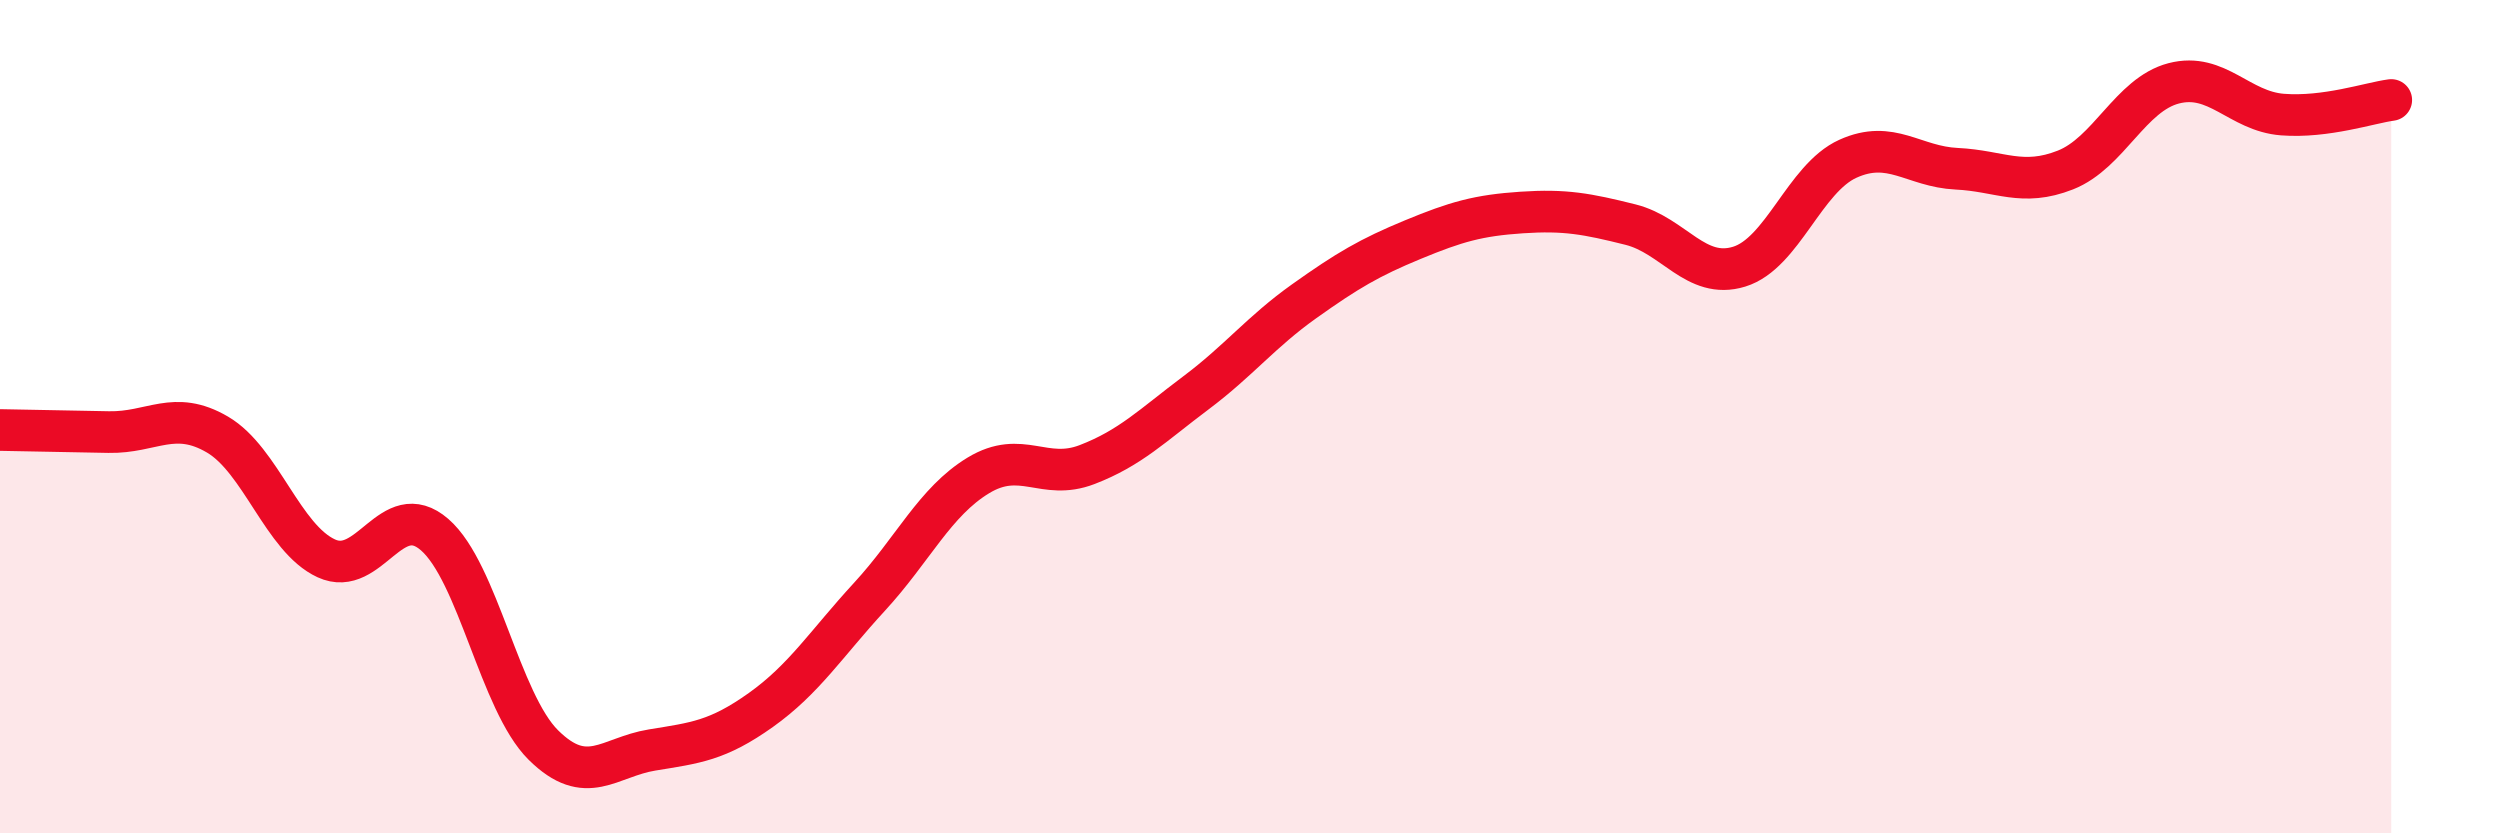 
    <svg width="60" height="20" viewBox="0 0 60 20" xmlns="http://www.w3.org/2000/svg">
      <path
        d="M 0,10.32 C 0.52,10.33 1.57,10.35 2.61,10.37 C 3.65,10.39 4.18,9.82 5.22,10.43 C 6.26,11.04 6.79,12.92 7.83,13.4 C 8.87,13.88 9.39,11.93 10.43,12.83 C 11.47,13.73 12,16.85 13.04,17.88 C 14.08,18.91 14.61,18.17 15.65,18 C 16.69,17.83 17.22,17.78 18.26,17.04 C 19.3,16.3 19.83,15.45 20.87,14.32 C 21.91,13.19 22.44,12.04 23.48,11.41 C 24.52,10.78 25.05,11.55 26.09,11.15 C 27.13,10.75 27.66,10.21 28.7,9.43 C 29.74,8.65 30.26,7.97 31.3,7.23 C 32.34,6.49 32.87,6.18 33.91,5.75 C 34.95,5.32 35.48,5.17 36.52,5.1 C 37.56,5.03 38.09,5.13 39.13,5.39 C 40.17,5.65 40.7,6.72 41.74,6.4 C 42.78,6.08 43.31,4.28 44.35,3.81 C 45.39,3.34 45.92,4 46.96,4.05 C 48,4.1 48.53,4.49 49.57,4.08 C 50.61,3.67 51.13,2.27 52.17,2 C 53.21,1.73 53.74,2.67 54.78,2.75 C 55.82,2.83 56.87,2.47 57.39,2.4L57.39 20L0 20Z"
        fill="#EB0A25"
        opacity="0.1"
        stroke-linecap="round"
        stroke-linejoin="round"
      />
      <path
        d="M 0,10.32 C 0.52,10.33 1.57,10.35 2.61,10.37 C 3.65,10.39 4.18,9.82 5.22,10.43 C 6.26,11.04 6.79,12.92 7.83,13.4 C 8.87,13.88 9.39,11.93 10.43,12.83 C 11.47,13.73 12,16.85 13.04,17.88 C 14.08,18.91 14.61,18.17 15.65,18 C 16.69,17.83 17.22,17.78 18.26,17.04 C 19.3,16.3 19.83,15.45 20.87,14.32 C 21.91,13.19 22.44,12.04 23.48,11.41 C 24.52,10.78 25.05,11.55 26.09,11.15 C 27.13,10.75 27.66,10.21 28.7,9.43 C 29.74,8.65 30.26,7.97 31.3,7.23 C 32.34,6.49 32.87,6.18 33.91,5.75 C 34.95,5.32 35.48,5.17 36.52,5.1 C 37.56,5.03 38.09,5.13 39.13,5.39 C 40.17,5.65 40.7,6.72 41.74,6.4 C 42.78,6.08 43.31,4.28 44.35,3.81 C 45.39,3.34 45.92,4 46.96,4.05 C 48,4.1 48.53,4.49 49.57,4.08 C 50.61,3.67 51.13,2.27 52.17,2 C 53.21,1.73 53.74,2.67 54.78,2.75 C 55.82,2.83 56.87,2.47 57.39,2.4"
        stroke="#EB0A25"
        stroke-width="1"
        fill="none"
        stroke-linecap="round"
        stroke-linejoin="round"
      />
    </svg>
  